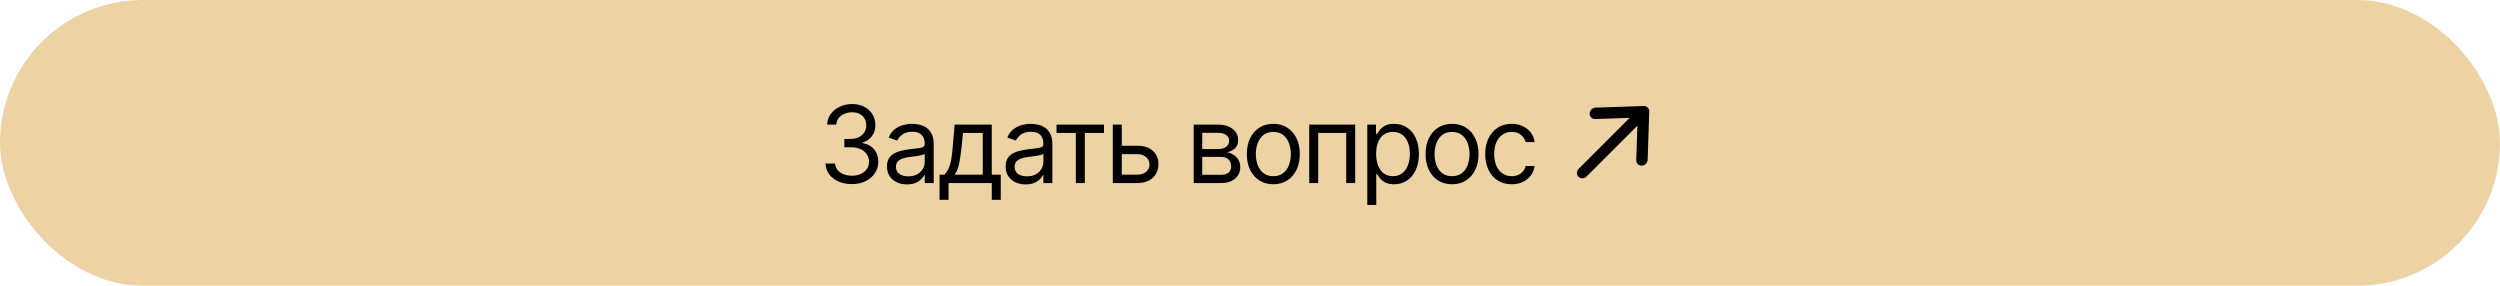 <?xml version="1.0" encoding="UTF-8"?> <svg xmlns="http://www.w3.org/2000/svg" width="280" height="32" viewBox="0 0 280 32" fill="none"><rect width="280" height="32" rx="16" fill="#EDD2A3"></rect><path d="M95.42 20.619C94.857 20.619 94.356 20.523 93.915 20.329C93.478 20.136 93.13 19.868 92.871 19.524C92.616 19.178 92.477 18.776 92.454 18.318H93.528C93.55 18.599 93.647 18.842 93.817 19.047C93.988 19.249 94.211 19.405 94.487 19.516C94.762 19.626 95.067 19.682 95.403 19.682C95.778 19.682 96.11 19.616 96.4 19.486C96.69 19.355 96.917 19.173 97.082 18.94C97.246 18.707 97.329 18.438 97.329 18.131C97.329 17.81 97.249 17.527 97.09 17.283C96.931 17.035 96.698 16.842 96.391 16.703C96.085 16.564 95.71 16.494 95.266 16.494H94.567V15.557H95.266C95.613 15.557 95.917 15.494 96.178 15.369C96.442 15.244 96.648 15.068 96.796 14.841C96.947 14.614 97.022 14.347 97.022 14.04C97.022 13.744 96.957 13.487 96.826 13.268C96.695 13.05 96.511 12.879 96.272 12.757C96.036 12.635 95.758 12.574 95.437 12.574C95.136 12.574 94.852 12.629 94.585 12.74C94.32 12.848 94.104 13.006 93.937 13.213C93.769 13.418 93.678 13.665 93.664 13.954H92.641C92.658 13.497 92.796 13.097 93.055 12.753C93.313 12.406 93.651 12.136 94.069 11.943C94.489 11.75 94.951 11.653 95.454 11.653C95.994 11.653 96.457 11.763 96.843 11.982C97.229 12.197 97.526 12.483 97.734 12.838C97.941 13.193 98.045 13.577 98.045 13.989C98.045 14.48 97.915 14.899 97.657 15.246C97.401 15.592 97.053 15.832 96.613 15.966V16.034C97.164 16.125 97.594 16.359 97.904 16.737C98.214 17.112 98.369 17.577 98.369 18.131C98.369 18.605 98.239 19.031 97.981 19.409C97.725 19.784 97.376 20.079 96.933 20.296C96.489 20.511 95.985 20.619 95.42 20.619ZM101.575 20.653C101.16 20.653 100.784 20.575 100.445 20.419C100.107 20.26 99.839 20.031 99.64 19.733C99.441 19.432 99.342 19.068 99.342 18.642C99.342 18.267 99.416 17.963 99.563 17.73C99.711 17.494 99.909 17.31 100.156 17.176C100.403 17.043 100.676 16.943 100.974 16.878C101.275 16.81 101.578 16.756 101.882 16.716C102.279 16.665 102.602 16.626 102.849 16.601C103.099 16.572 103.281 16.526 103.394 16.46C103.511 16.395 103.569 16.281 103.569 16.119V16.085C103.569 15.665 103.454 15.338 103.224 15.105C102.997 14.872 102.651 14.756 102.188 14.756C101.708 14.756 101.332 14.861 101.059 15.071C100.786 15.281 100.595 15.506 100.484 15.744L99.529 15.403C99.7 15.006 99.927 14.696 100.211 14.474C100.498 14.25 100.811 14.094 101.149 14.006C101.489 13.915 101.825 13.869 102.154 13.869C102.364 13.869 102.606 13.895 102.879 13.946C103.154 13.994 103.42 14.095 103.676 14.249C103.934 14.402 104.149 14.633 104.319 14.943C104.489 15.253 104.575 15.668 104.575 16.188V20.5H103.569V19.614H103.518C103.45 19.756 103.336 19.908 103.177 20.07C103.018 20.232 102.806 20.369 102.542 20.483C102.278 20.597 101.955 20.653 101.575 20.653ZM101.728 19.75C102.126 19.75 102.461 19.672 102.734 19.516C103.009 19.359 103.217 19.158 103.356 18.91C103.498 18.663 103.569 18.403 103.569 18.131V17.21C103.526 17.261 103.433 17.308 103.288 17.351C103.146 17.391 102.981 17.426 102.793 17.457C102.609 17.486 102.428 17.511 102.252 17.534C102.079 17.554 101.938 17.571 101.83 17.585C101.569 17.619 101.325 17.675 101.097 17.751C100.873 17.825 100.691 17.938 100.552 18.088C100.416 18.236 100.347 18.438 100.347 18.693C100.347 19.043 100.477 19.307 100.735 19.486C100.997 19.662 101.328 19.75 101.728 19.75ZM105.231 22.375V19.562H105.777C105.91 19.423 106.025 19.273 106.122 19.111C106.219 18.949 106.302 18.757 106.373 18.535C106.447 18.311 106.51 18.038 106.561 17.717C106.612 17.393 106.658 17.003 106.697 16.546L106.919 13.954H111.078V19.562H112.084V22.375H111.078V20.5H106.237V22.375H105.231ZM106.919 19.562H110.072V14.892H107.856L107.686 16.546C107.615 17.23 107.527 17.828 107.422 18.34C107.317 18.851 107.149 19.259 106.919 19.562ZM114.865 20.653C114.45 20.653 114.074 20.575 113.735 20.419C113.397 20.26 113.129 20.031 112.93 19.733C112.731 19.432 112.632 19.068 112.632 18.642C112.632 18.267 112.706 17.963 112.853 17.73C113.001 17.494 113.199 17.31 113.446 17.176C113.693 17.043 113.966 16.943 114.264 16.878C114.565 16.81 114.868 16.756 115.172 16.716C115.569 16.665 115.892 16.626 116.139 16.601C116.389 16.572 116.571 16.526 116.684 16.46C116.801 16.395 116.859 16.281 116.859 16.119V16.085C116.859 15.665 116.744 15.338 116.514 15.105C116.287 14.872 115.941 14.756 115.478 14.756C114.998 14.756 114.622 14.861 114.349 15.071C114.076 15.281 113.885 15.506 113.774 15.744L112.819 15.403C112.99 15.006 113.217 14.696 113.501 14.474C113.788 14.25 114.101 14.094 114.439 14.006C114.779 13.915 115.115 13.869 115.444 13.869C115.654 13.869 115.896 13.895 116.169 13.946C116.444 13.994 116.71 14.095 116.966 14.249C117.224 14.402 117.439 14.633 117.609 14.943C117.779 15.253 117.865 15.668 117.865 16.188V20.5H116.859V19.614H116.808C116.74 19.756 116.626 19.908 116.467 20.07C116.308 20.232 116.096 20.369 115.832 20.483C115.568 20.597 115.245 20.653 114.865 20.653ZM115.018 19.75C115.416 19.75 115.751 19.672 116.024 19.516C116.299 19.359 116.507 19.158 116.646 18.91C116.788 18.663 116.859 18.403 116.859 18.131V17.21C116.816 17.261 116.723 17.308 116.578 17.351C116.436 17.391 116.271 17.426 116.083 17.457C115.899 17.486 115.718 17.511 115.542 17.534C115.369 17.554 115.228 17.571 115.12 17.585C114.859 17.619 114.615 17.675 114.387 17.751C114.163 17.825 113.981 17.938 113.842 18.088C113.706 18.236 113.637 18.438 113.637 18.693C113.637 19.043 113.767 19.307 114.025 19.486C114.287 19.662 114.618 19.75 115.018 19.75ZM118.33 14.892V13.954H123.648V14.892H121.5V20.5H120.494V14.892H118.33ZM125.504 16.324H127.379C128.146 16.324 128.733 16.518 129.139 16.908C129.545 17.297 129.748 17.79 129.748 18.386C129.748 18.778 129.658 19.135 129.476 19.456C129.294 19.774 129.027 20.028 128.675 20.219C128.322 20.406 127.891 20.5 127.379 20.5H124.635V13.954H125.641V19.562H127.379C127.777 19.562 128.104 19.457 128.359 19.247C128.615 19.037 128.743 18.767 128.743 18.438C128.743 18.091 128.615 17.808 128.359 17.59C128.104 17.371 127.777 17.261 127.379 17.261H125.504V16.324ZM133.694 20.5V13.954H136.37C137.075 13.954 137.635 14.114 138.049 14.432C138.464 14.75 138.672 15.171 138.672 15.693C138.672 16.091 138.554 16.399 138.318 16.618C138.082 16.834 137.78 16.98 137.41 17.057C137.652 17.091 137.886 17.176 138.113 17.312C138.344 17.449 138.534 17.636 138.684 17.875C138.835 18.111 138.91 18.401 138.91 18.744C138.91 19.079 138.825 19.379 138.655 19.643C138.484 19.908 138.24 20.116 137.922 20.27C137.603 20.423 137.223 20.5 136.78 20.5H133.694ZM134.649 19.579H136.78C137.126 19.579 137.397 19.497 137.594 19.332C137.79 19.168 137.888 18.943 137.888 18.659C137.888 18.321 137.79 18.055 137.594 17.862C137.397 17.666 137.126 17.568 136.78 17.568H134.649V19.579ZM134.649 16.699H136.37C136.64 16.699 136.872 16.662 137.065 16.588C137.258 16.511 137.406 16.403 137.508 16.264C137.613 16.122 137.666 15.954 137.666 15.761C137.666 15.486 137.551 15.27 137.321 15.114C137.091 14.954 136.774 14.875 136.37 14.875H134.649V16.699ZM142.612 20.636C142.021 20.636 141.502 20.496 141.056 20.215C140.613 19.933 140.267 19.54 140.017 19.034C139.769 18.528 139.646 17.938 139.646 17.261C139.646 16.579 139.769 15.984 140.017 15.476C140.267 14.967 140.613 14.572 141.056 14.291C141.502 14.01 142.021 13.869 142.612 13.869C143.203 13.869 143.72 14.01 144.163 14.291C144.609 14.572 144.955 14.967 145.203 15.476C145.453 15.984 145.578 16.579 145.578 17.261C145.578 17.938 145.453 18.528 145.203 19.034C144.955 19.54 144.609 19.933 144.163 20.215C143.72 20.496 143.203 20.636 142.612 20.636ZM142.612 19.733C143.061 19.733 143.43 19.618 143.72 19.388C144.009 19.158 144.224 18.855 144.363 18.48C144.502 18.105 144.572 17.699 144.572 17.261C144.572 16.824 144.502 16.416 144.363 16.038C144.224 15.661 144.009 15.355 143.72 15.122C143.43 14.889 143.061 14.773 142.612 14.773C142.163 14.773 141.794 14.889 141.504 15.122C141.214 15.355 141 15.661 140.86 16.038C140.721 16.416 140.652 16.824 140.652 17.261C140.652 17.699 140.721 18.105 140.86 18.48C141 18.855 141.214 19.158 141.504 19.388C141.794 19.618 142.163 19.733 142.612 19.733ZM146.633 20.5V13.954H151.781V20.5H150.775V14.892H147.638V20.5H146.633ZM153.137 22.954V13.954H154.109V14.994H154.228C154.302 14.881 154.404 14.736 154.535 14.56C154.668 14.381 154.859 14.222 155.106 14.082C155.356 13.94 155.694 13.869 156.12 13.869C156.671 13.869 157.157 14.007 157.578 14.283C157.998 14.558 158.326 14.949 158.562 15.454C158.798 15.96 158.916 16.557 158.916 17.244C158.916 17.938 158.798 18.538 158.562 19.047C158.326 19.553 157.999 19.945 157.582 20.223C157.164 20.499 156.683 20.636 156.137 20.636C155.717 20.636 155.38 20.567 155.127 20.428C154.874 20.285 154.68 20.125 154.543 19.946C154.407 19.764 154.302 19.614 154.228 19.494H154.143V22.954H153.137ZM154.126 17.227C154.126 17.722 154.198 18.158 154.343 18.535C154.488 18.91 154.7 19.204 154.978 19.418C155.256 19.628 155.597 19.733 156.001 19.733C156.421 19.733 156.772 19.622 157.053 19.401C157.337 19.176 157.551 18.875 157.693 18.497C157.837 18.116 157.91 17.693 157.91 17.227C157.91 16.767 157.839 16.352 157.697 15.983C157.558 15.611 157.346 15.317 157.062 15.101C156.781 14.882 156.427 14.773 156.001 14.773C155.592 14.773 155.248 14.876 154.97 15.084C154.691 15.288 154.481 15.575 154.339 15.945C154.197 16.311 154.126 16.739 154.126 17.227ZM162.629 20.636C162.038 20.636 161.519 20.496 161.073 20.215C160.63 19.933 160.284 19.54 160.034 19.034C159.786 18.528 159.663 17.938 159.663 17.261C159.663 16.579 159.786 15.984 160.034 15.476C160.284 14.967 160.63 14.572 161.073 14.291C161.519 14.01 162.038 13.869 162.629 13.869C163.22 13.869 163.737 14.01 164.18 14.291C164.626 14.572 164.973 14.967 165.22 15.476C165.47 15.984 165.595 16.579 165.595 17.261C165.595 17.938 165.47 18.528 165.22 19.034C164.973 19.54 164.626 19.933 164.18 20.215C163.737 20.496 163.22 20.636 162.629 20.636ZM162.629 19.733C163.078 19.733 163.447 19.618 163.737 19.388C164.026 19.158 164.241 18.855 164.38 18.48C164.519 18.105 164.589 17.699 164.589 17.261C164.589 16.824 164.519 16.416 164.38 16.038C164.241 15.661 164.026 15.355 163.737 15.122C163.447 14.889 163.078 14.773 162.629 14.773C162.18 14.773 161.811 14.889 161.521 15.122C161.231 15.355 161.017 15.661 160.877 16.038C160.738 16.416 160.669 16.824 160.669 17.261C160.669 17.699 160.738 18.105 160.877 18.48C161.017 18.855 161.231 19.158 161.521 19.388C161.811 19.618 162.18 19.733 162.629 19.733ZM169.309 20.636C168.695 20.636 168.167 20.491 167.724 20.202C167.281 19.912 166.94 19.513 166.701 19.004C166.462 18.496 166.343 17.915 166.343 17.261C166.343 16.597 166.465 16.01 166.709 15.501C166.957 14.99 167.3 14.591 167.741 14.304C168.184 14.014 168.701 13.869 169.292 13.869C169.752 13.869 170.167 13.954 170.536 14.125C170.906 14.296 171.208 14.534 171.444 14.841C171.68 15.148 171.826 15.506 171.883 15.915H170.877C170.8 15.617 170.63 15.352 170.366 15.122C170.104 14.889 169.752 14.773 169.309 14.773C168.917 14.773 168.573 14.875 168.278 15.079C167.985 15.281 167.756 15.567 167.592 15.936C167.43 16.303 167.349 16.733 167.349 17.227C167.349 17.733 167.428 18.173 167.587 18.548C167.749 18.923 167.977 19.215 168.269 19.422C168.565 19.629 168.911 19.733 169.309 19.733C169.57 19.733 169.807 19.688 170.021 19.597C170.234 19.506 170.414 19.375 170.562 19.204C170.709 19.034 170.815 18.829 170.877 18.591H171.883C171.826 18.977 171.685 19.325 171.461 19.635C171.239 19.942 170.945 20.186 170.579 20.368C170.215 20.547 169.792 20.636 169.309 20.636Z" fill="black"></path><path d="M183.877 18.55C183.794 18.553 183.711 18.539 183.635 18.51C183.559 18.48 183.49 18.436 183.433 18.378C183.375 18.321 183.331 18.253 183.301 18.176C183.272 18.1 183.258 18.017 183.261 17.934L183.39 14.072L177.693 19.769C177.57 19.892 177.406 19.965 177.237 19.97C177.068 19.976 176.908 19.914 176.793 19.799C176.678 19.684 176.616 19.524 176.622 19.355C176.627 19.186 176.7 19.022 176.823 18.899L182.52 13.202L178.658 13.33C178.489 13.336 178.329 13.274 178.213 13.158C178.098 13.043 178.036 12.883 178.041 12.714C178.047 12.545 178.12 12.38 178.243 12.257C178.367 12.133 178.531 12.061 178.7 12.055L184.101 11.874C184.185 11.871 184.267 11.885 184.343 11.914C184.42 11.944 184.488 11.988 184.546 12.046C184.603 12.103 184.647 12.172 184.677 12.248C184.706 12.324 184.72 12.407 184.717 12.491L184.536 17.891C184.534 17.975 184.515 18.058 184.48 18.137C184.445 18.215 184.396 18.287 184.335 18.348C184.274 18.41 184.202 18.459 184.123 18.493C184.045 18.528 183.961 18.547 183.877 18.55Z" fill="black"></path></svg> 